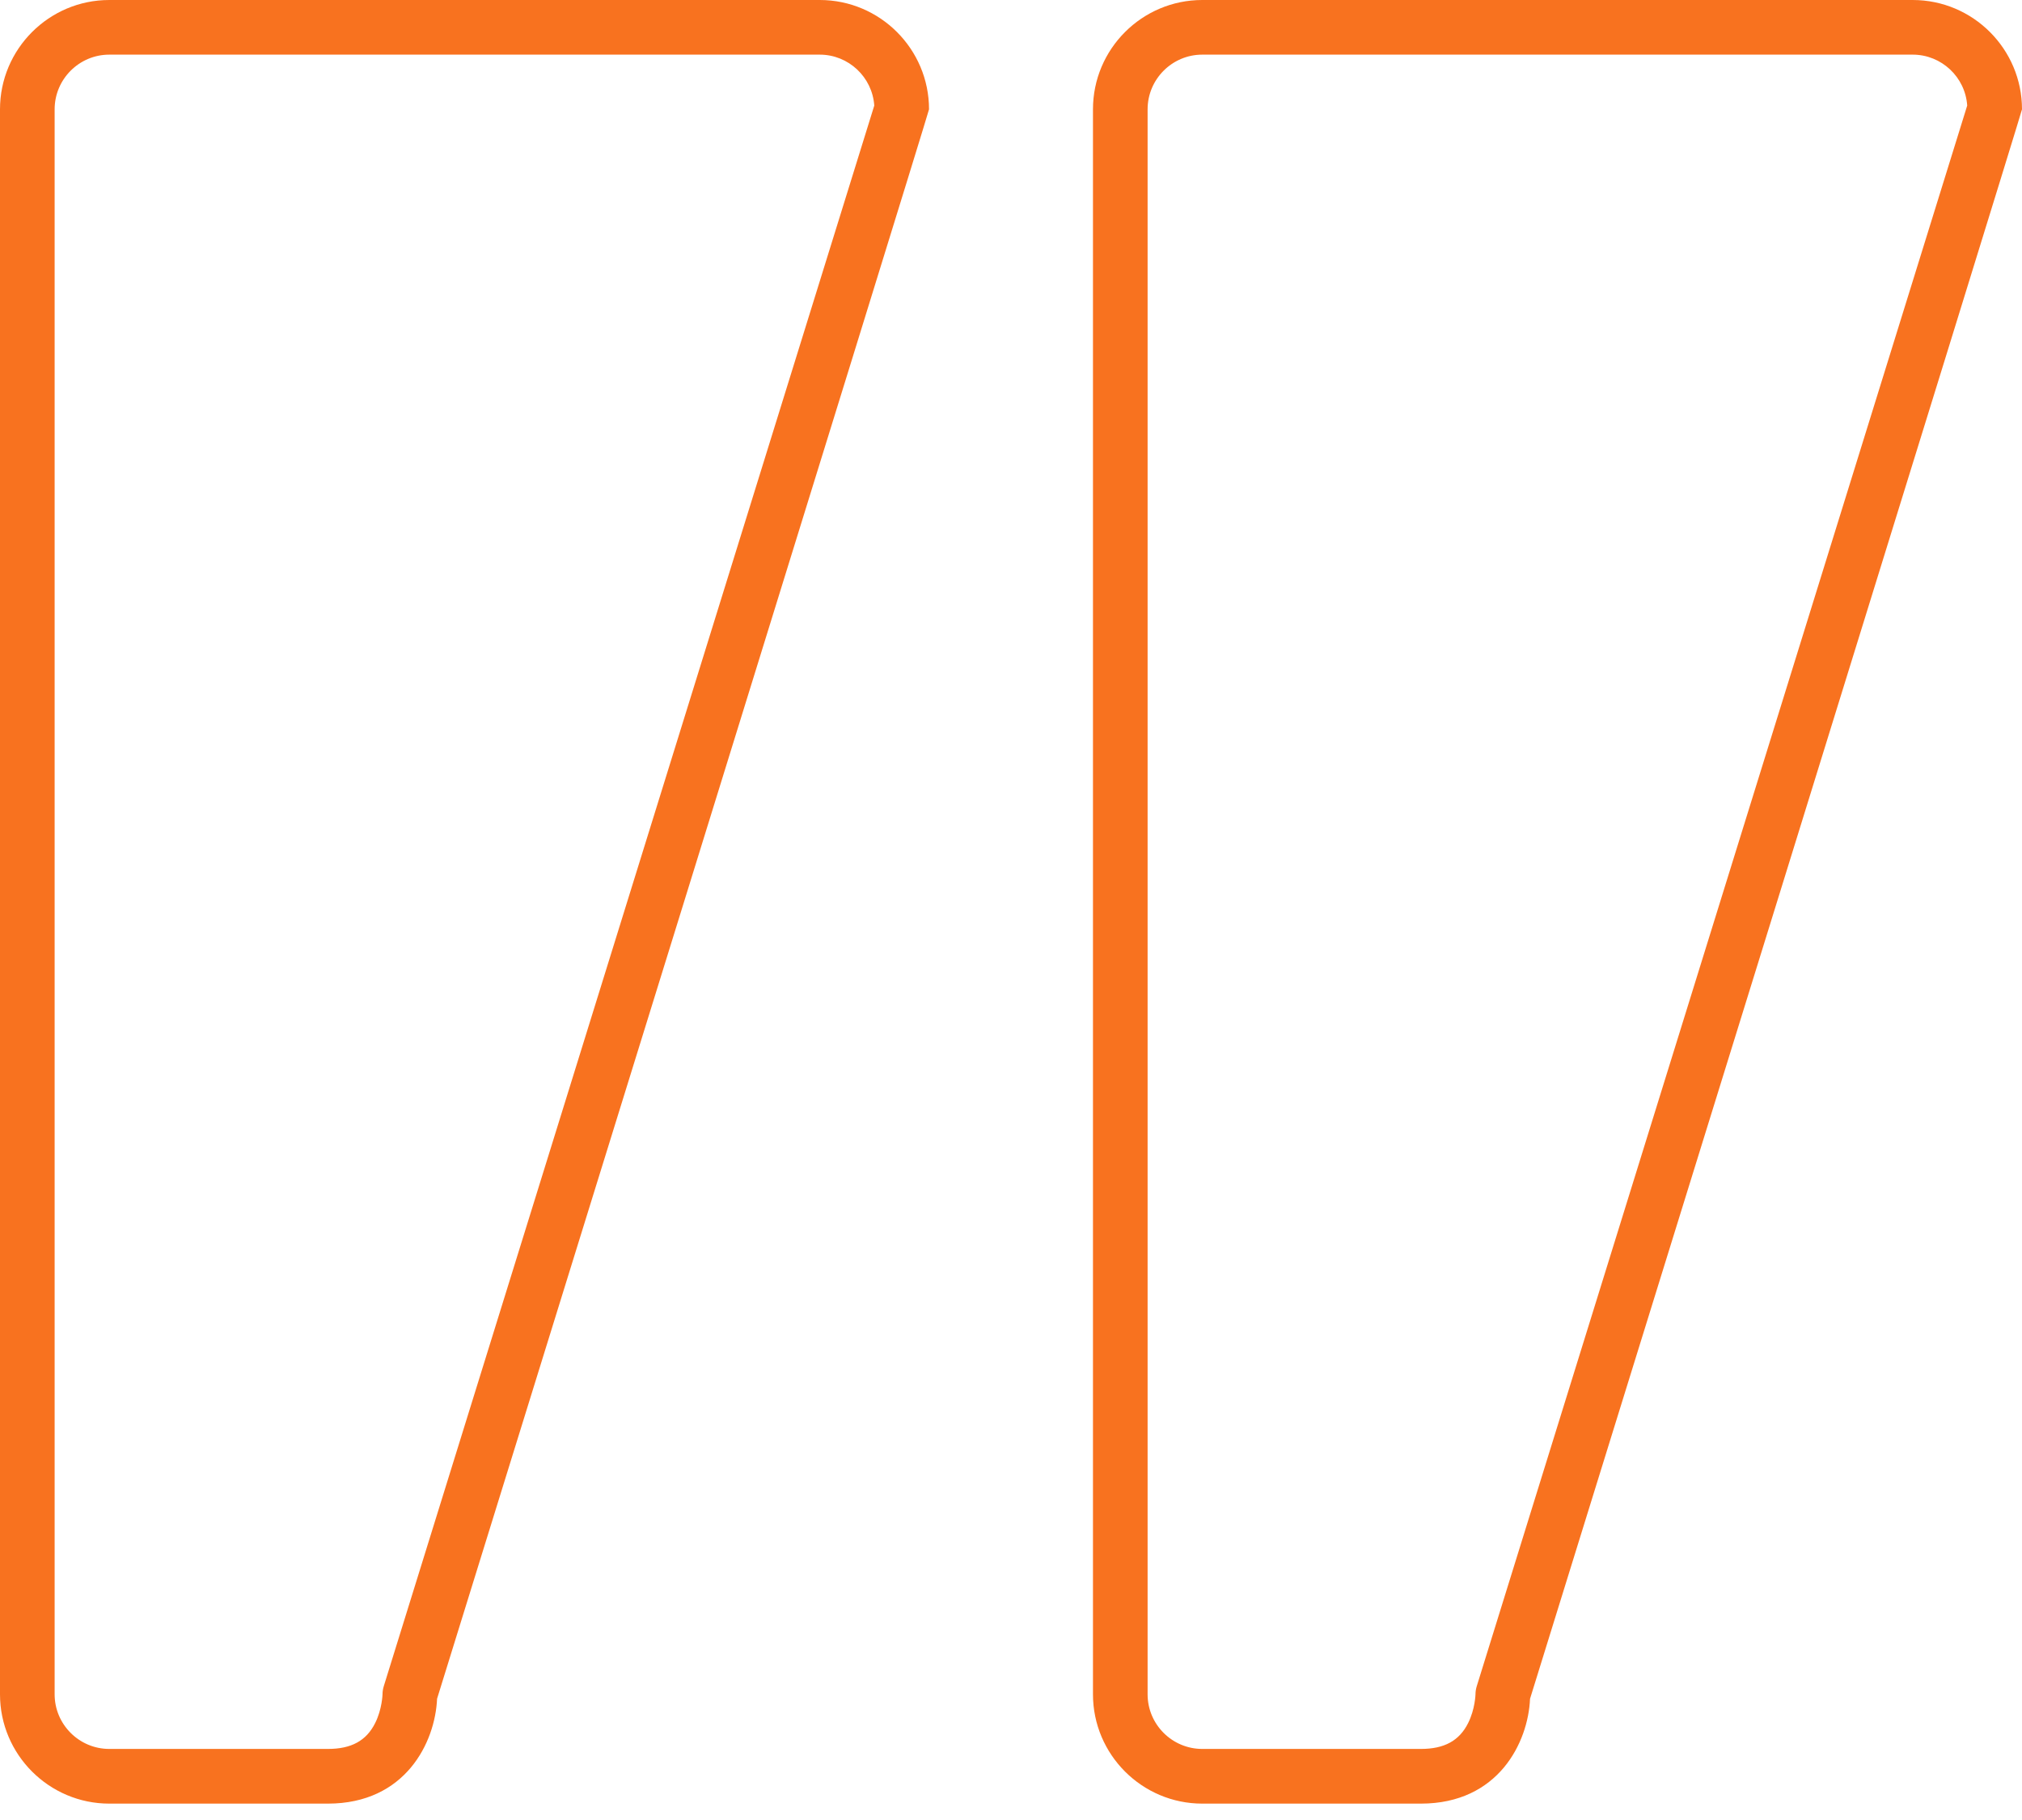 <svg width="50" height="45" viewBox="0 0 50 45" fill="none" xmlns="http://www.w3.org/2000/svg">
<path d="M20.27 0H2.703C1.212 0 0 1.212 0 2.703V41.892C0 43.382 1.212 44.595 2.703 44.595H8.108C10.025 44.595 10.761 43.084 10.808 42.002C10.808 42.002 22.973 2.771 22.973 2.703C22.973 1.212 21.761 0 20.27 0ZM9.49 41.692C9.47 41.757 9.459 41.824 9.459 41.892C9.459 41.895 9.449 42.261 9.277 42.603C9.059 43.04 8.688 43.243 8.108 43.243H2.703C1.958 43.243 1.351 42.637 1.351 41.892V2.703C1.351 1.958 1.958 1.351 2.703 1.351H20.27C20.984 1.351 21.571 1.908 21.619 2.61L9.49 41.692ZM47.297 0H29.73C28.239 0 27.027 1.212 27.027 2.703V41.892C27.027 43.382 28.239 44.595 29.73 44.595H35.135C37.052 44.595 37.788 43.084 37.835 42.002C37.835 42.002 50 2.771 50 2.703C50 1.212 48.788 0 47.297 0ZM36.517 41.692C36.497 41.757 36.486 41.824 36.486 41.892C36.486 41.895 36.476 42.261 36.304 42.603C36.086 43.04 35.715 43.243 35.135 43.243H29.73C28.985 43.243 28.378 42.637 28.378 41.892V2.703C28.378 1.958 28.985 1.351 29.73 1.351H47.297C48.011 1.351 48.598 1.908 48.645 2.61L36.517 41.692Z" fill="#F8721F"/>
</svg>
